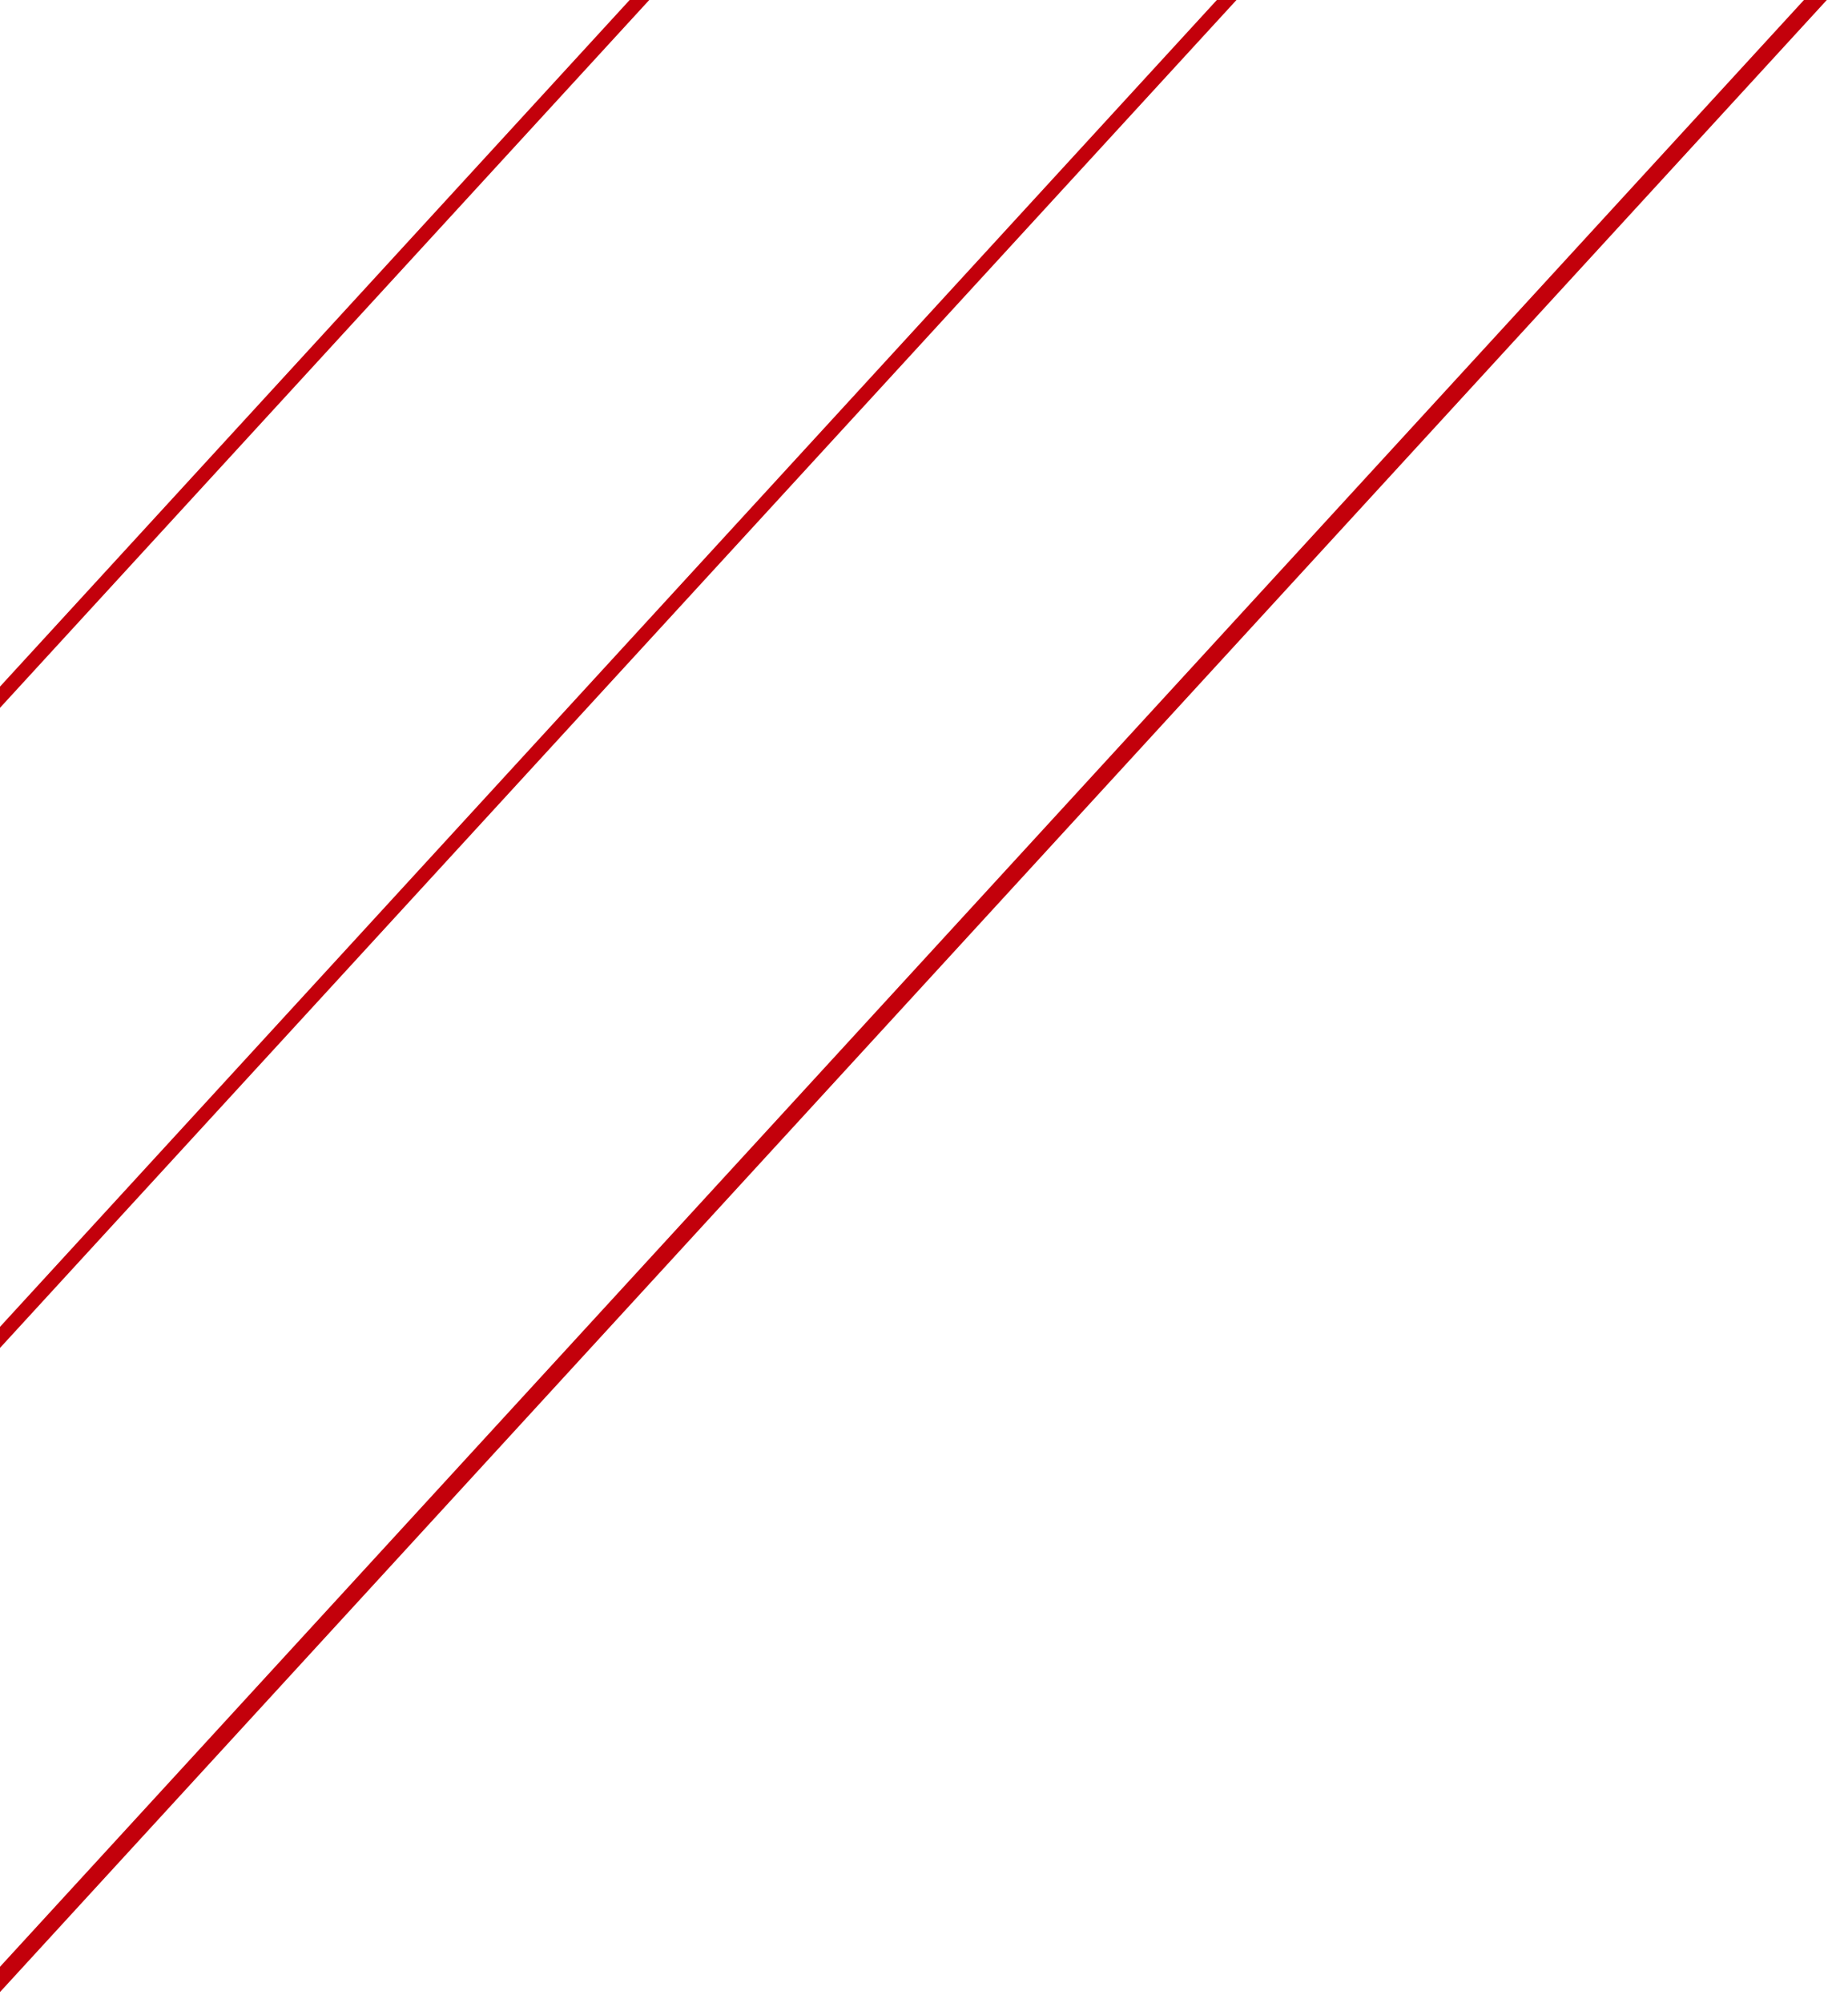 <svg version="1.2" xmlns="http://www.w3.org/2000/svg" viewBox="0 0 442 479" width="442" height="479">
	<title>service-sec-mark</title>
	<style>
		.s0 { fill: #c3000b } 
	</style>
	<path class="s0" d="m281.4-142.6l-548.9 598.4 2.5 2.3 549-598.4z"/>
	<path fill-rule="evenodd" class="s0" d="m435.5-4.4l-549 598.4 3 2.8 548.9-598.4z"/>
	<path fill-rule="evenodd" class="s0" d="m359.2-74.3l-456.1 497.2 2.5 2.3 456.2-497.2z"/>
</svg>